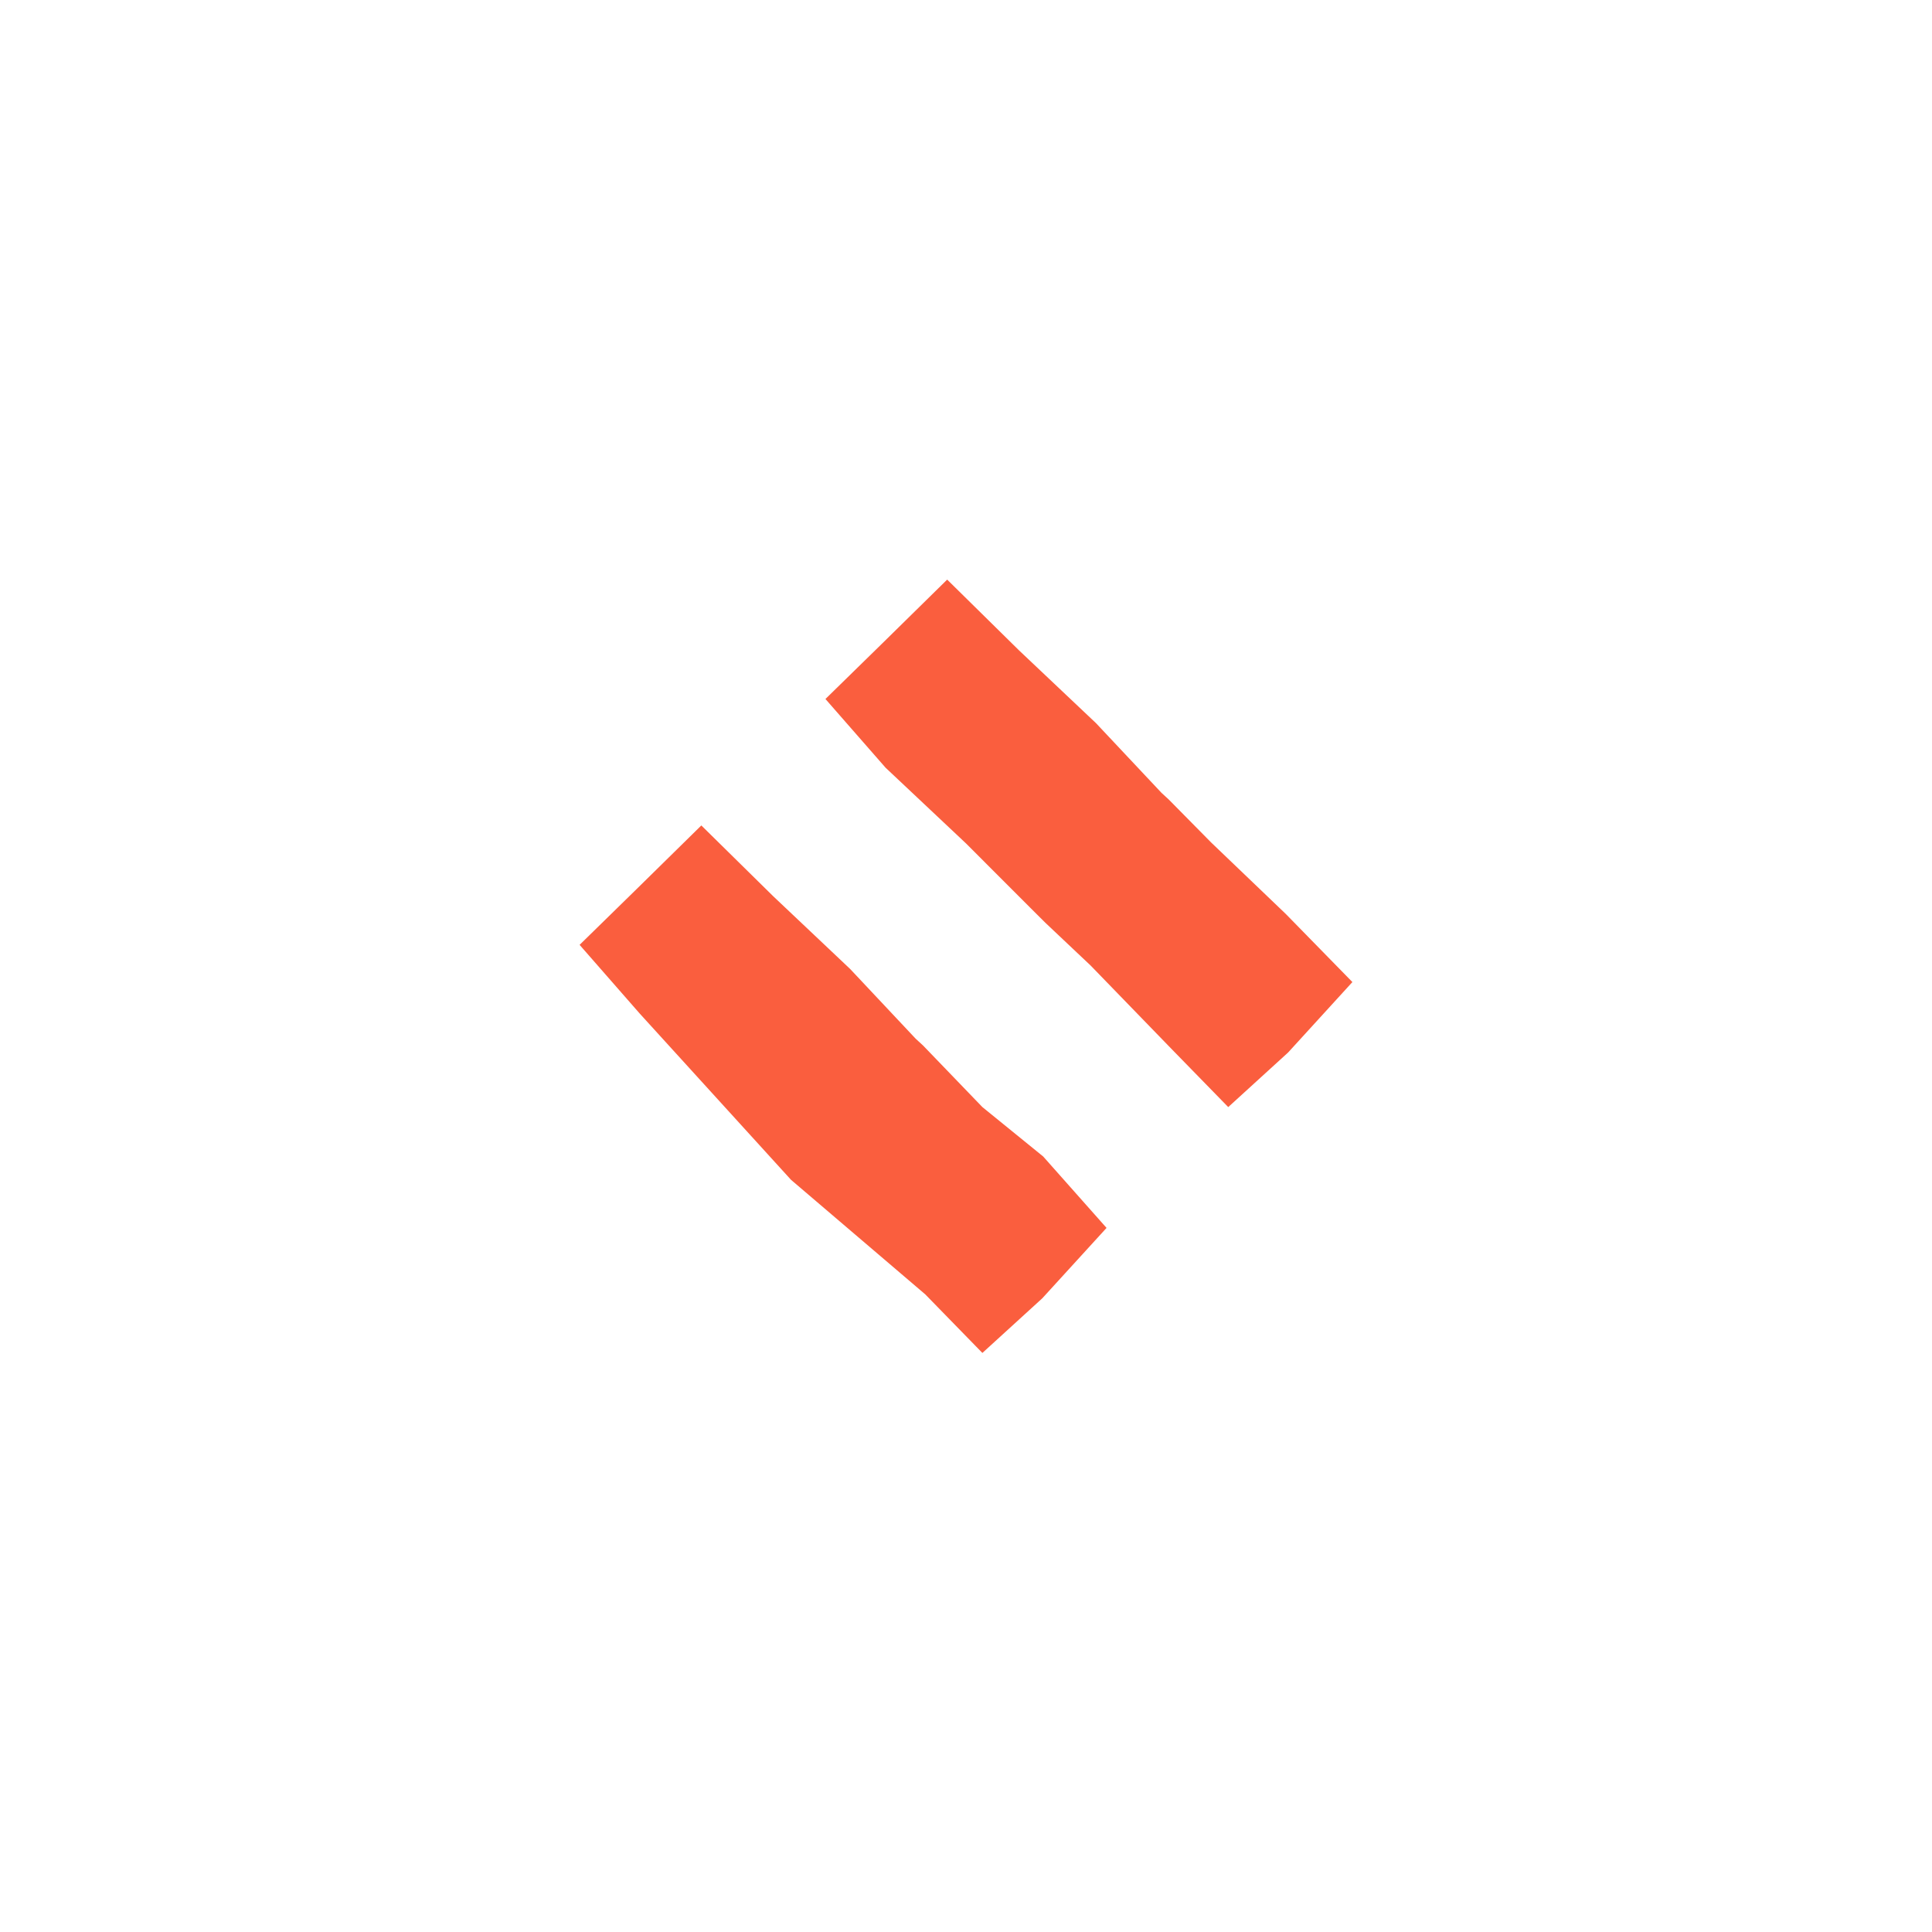 <?xml version="1.0" encoding="UTF-8"?>
<svg width="160px" height="160px" viewBox="0 0 160 160" version="1.1" xmlns="http://www.w3.org/2000/svg" xmlns:xlink="http://www.w3.org/1999/xlink">
    <!-- Generator: Sketch 53.1 (72631) - https://sketchapp.com -->
    <title>jobs-pm-pattern-03</title>
    <desc>Created with Sketch.</desc>
    <g id="Stage-Variants---Job-Description" stroke="none" stroke-width="1" fill="none" fill-rule="evenodd">
        <g id="04.-Job-Description---2240---Project-Managers" transform="translate(0, -560)">
            <g id="Composition" transform="translate(0, 400)">
                <g id="03-Floating-stripes" transform="translate(0, 160)">
                    <g id="Pattern-Floating-/-Stripes">
                        <rect id="base" fill-opacity="0.01" fill="#D8D8D8" fill-rule="nonzero" x="0" y="0" width="160" height="160"></rect>
                        <path d="M78.441,48 L84.399,53.868 L90.768,59.89 L96.191,65.66 L96.798,66.219 L100.302,69.771 L106.48,75.687 L112,81.33 L106.675,87.164 L101.717,91.684 L96.982,86.83 L90.321,79.961 L86.569,76.417 L85.287,75.141 L80.002,69.85 L73.341,63.58 L68.36,57.888 L73.078,53.272 L78.441,48 Z M52.718,73.632 L58.081,68.36 L64.04,74.228 L70.409,80.25 L75.831,86.02 L76.438,86.578 L81.357,91.684 L86.392,95.775 L91.64,101.69 L86.315,107.523 L81.357,112.045 L76.622,107.19 L65.51,97.709 L52.981,83.94 L48,78.249 L52.718,73.632 Z" id="equal" fill="#FA5E3E" fill-rule="nonzero"></path>
                    </g>
                </g>
            </g>
        </g>
    </g>
</svg>